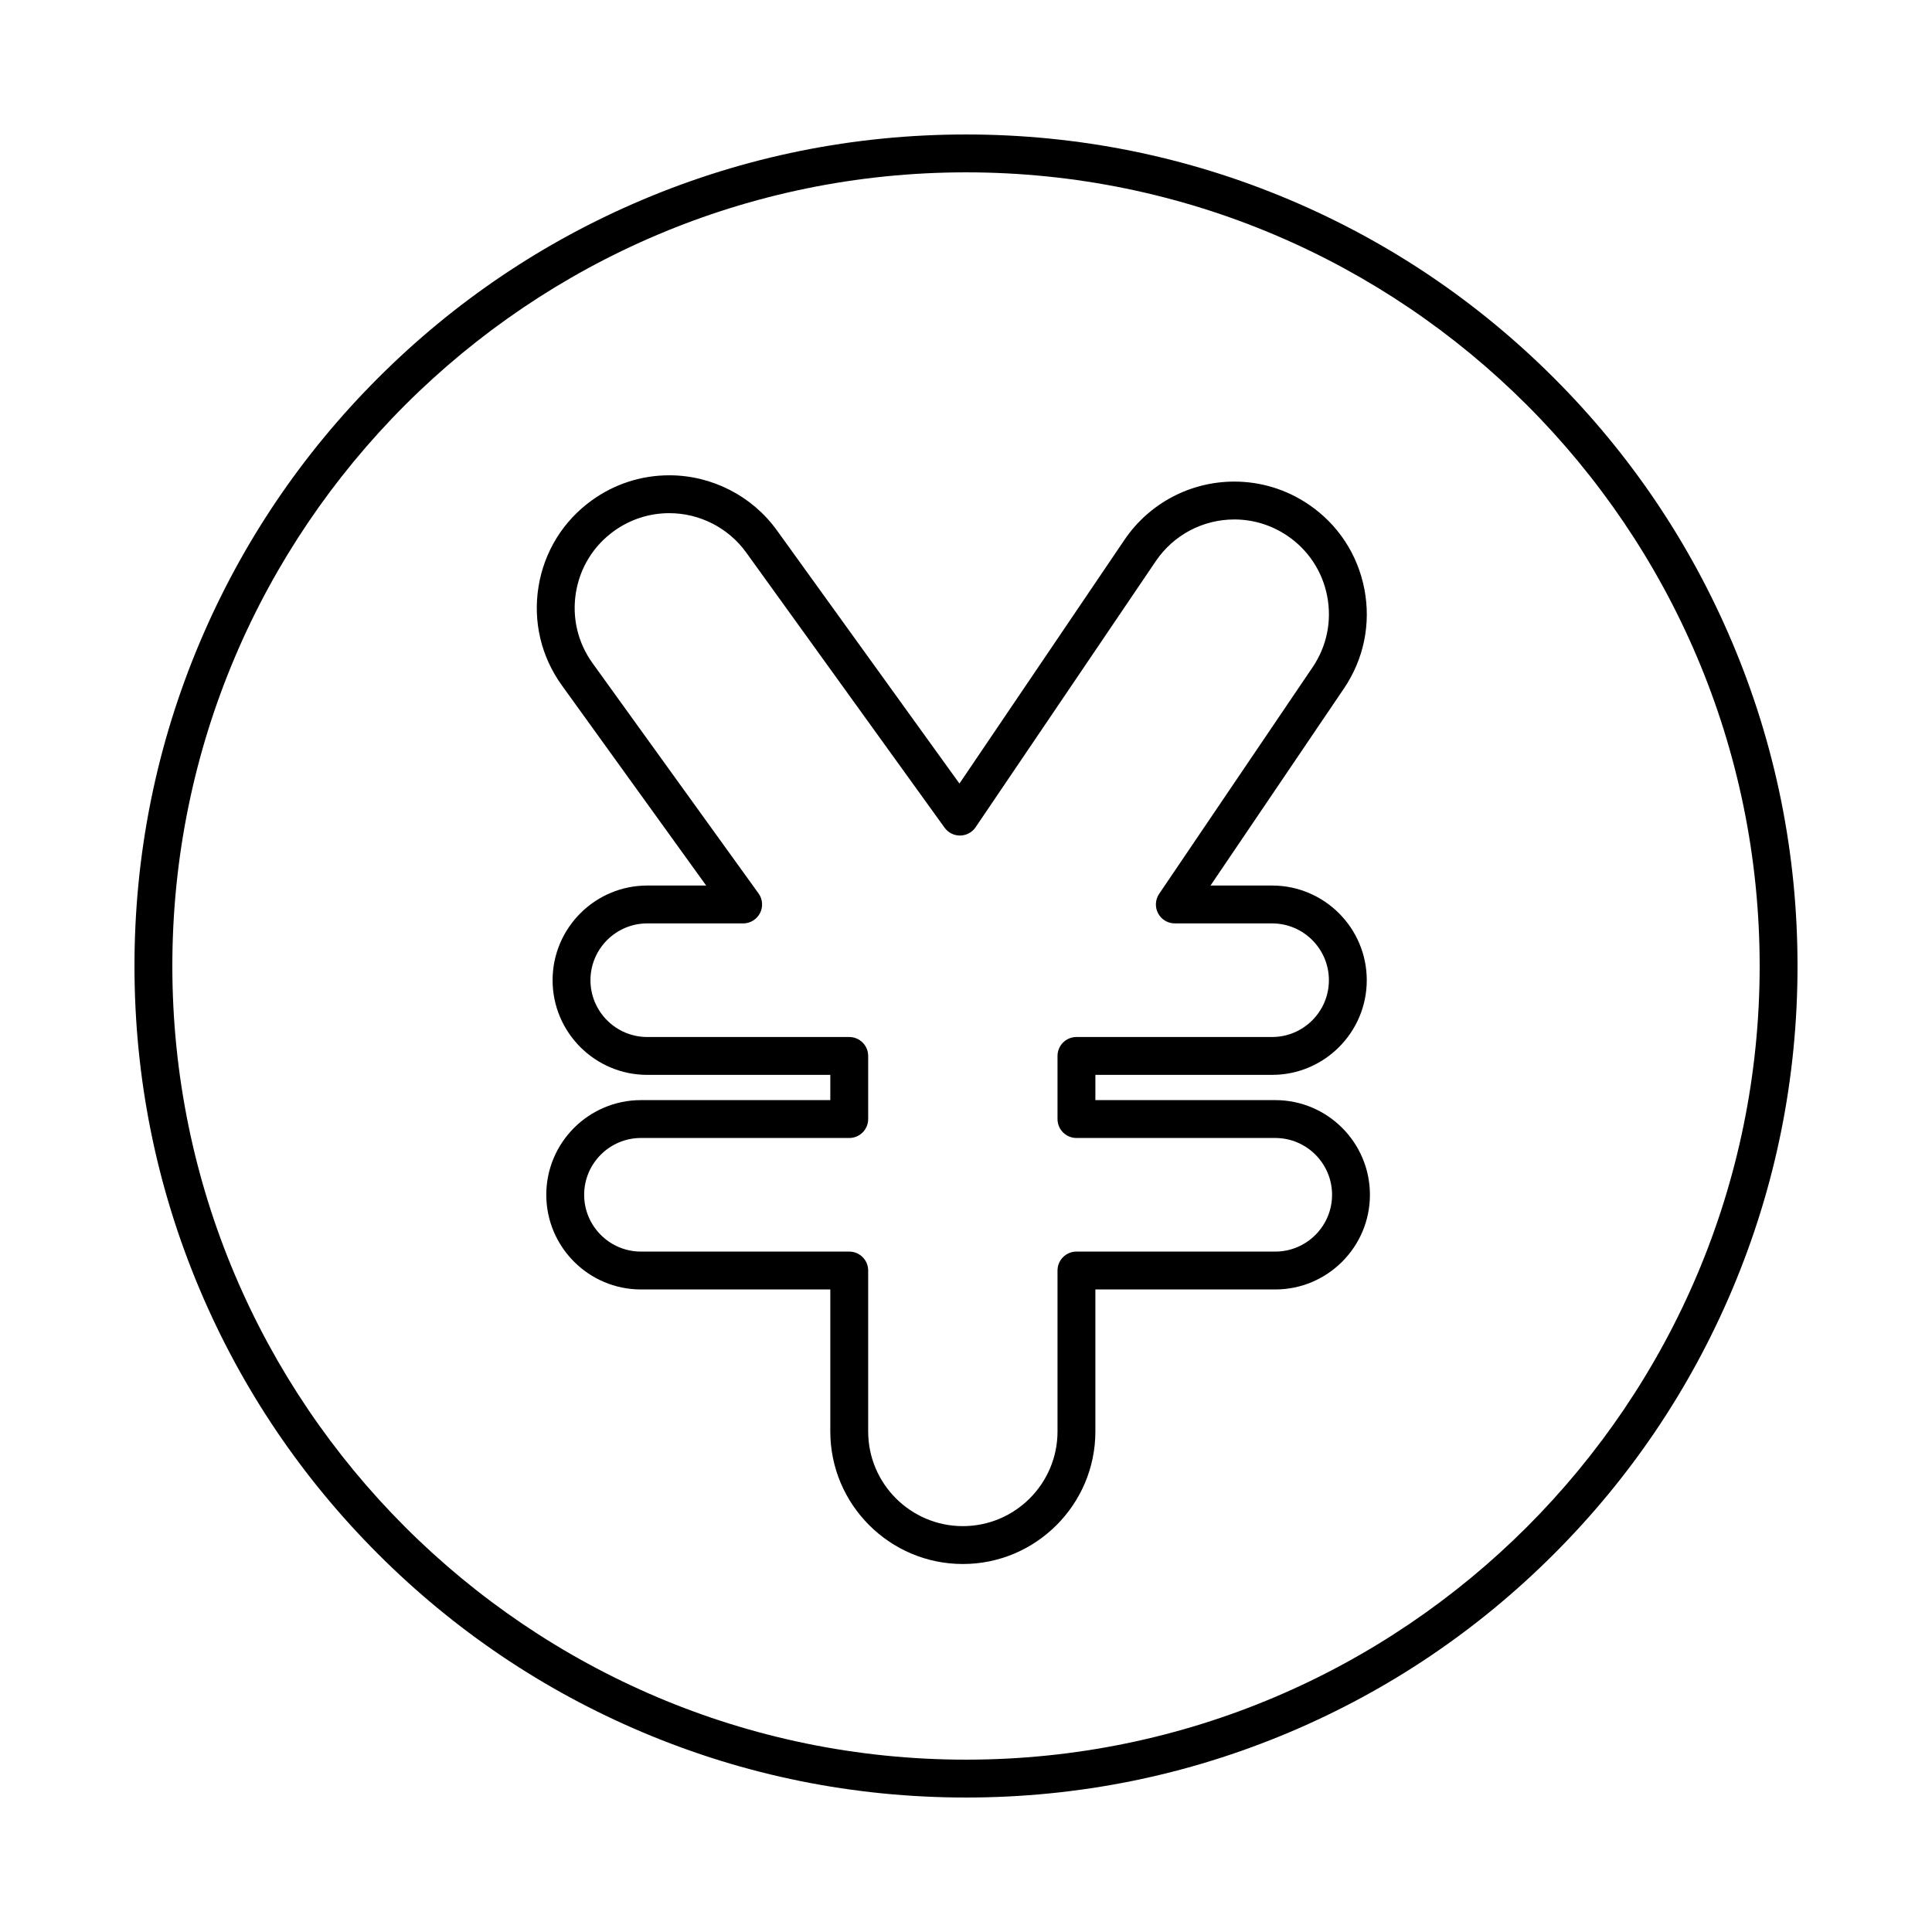 <?xml version="1.0" standalone="no"?><!DOCTYPE svg PUBLIC "-//W3C//DTD SVG 1.1//EN" "http://www.w3.org/Graphics/SVG/1.1/DTD/svg11.dtd"><svg t="1724202745608" class="icon" viewBox="0 0 1024 1024" version="1.1" xmlns="http://www.w3.org/2000/svg" p-id="18123" xmlns:xlink="http://www.w3.org/1999/xlink" width="50" height="50"><path d="M918.087 340.446c-22.198-52.482-53.974-99.615-94.447-140.087-40.473-40.473-87.604-72.25-140.087-94.447-54.342-22.984-112.06-34.639-171.553-34.639s-117.213 11.654-171.554 34.639c-52.482 22.198-99.615 53.974-140.087 94.447-40.473 40.472-72.25 87.604-94.447 140.087-22.984 54.342-34.639 112.06-34.639 171.553s11.654 117.213 34.639 171.554c22.198 52.482 53.974 99.614 94.447 140.087 40.472 40.472 87.603 72.248 140.087 94.447 54.342 22.984 112.06 34.639 171.554 34.639s117.213-11.654 171.553-34.639c52.482-22.199 99.615-53.975 140.087-94.447 40.473-40.473 72.25-87.604 94.447-140.087 22.984-54.342 34.639-112.06 34.639-171.554S941.071 394.787 918.087 340.446zM511.999 932.655c-231.95 0-420.655-188.705-420.655-420.655S280.049 91.345 511.999 91.345 932.656 280.05 932.656 512 743.949 932.655 511.999 932.655z" p-id="18124" fill="#000000"></path><path d="M675.913 583.084l-95.337 0 0-13.377 93.661 0c27.668 0 50.177-22.51 50.177-50.178 0-27.668-22.509-50.178-50.177-50.178l-32.641 0 70.734-104.459c10.523-15.539 14.366-34.243 10.82-52.669-3.547-18.427-14.057-34.367-29.596-44.885-11.679-7.906-25.28-12.085-39.333-12.085-23.366 0-45.131 11.536-58.22 30.861L508.526 415.301l-96.764-134.221c-13.167-18.261-34.484-29.163-57.024-29.163-14.797 0-28.987 4.583-41.041 13.259-15.224 10.971-25.262 27.214-28.265 45.738-3.003 18.521 1.386 37.104 12.358 52.33l76.496 106.109-31.222 0c-27.668 0-50.178 22.51-50.178 50.178 0 27.668 22.51 50.178 50.178 50.178l97.014 0 0 13.377-100.356 0c-27.668 0-50.177 22.51-50.177 50.178 0 27.668 22.509 50.178 50.177 50.178l100.356 0 0 75.266c0 38.735 31.513 70.249 70.248 70.249s70.248-31.514 70.248-70.249l0-75.266 95.337 0c27.668 0 50.177-22.51 50.177-50.178C726.09 605.594 703.581 583.084 675.913 583.084zM675.913 663.368 570.54 663.368c-5.542 0-10.036 4.493-10.036 10.036l0 85.302c0 27.668-22.51 50.178-50.178 50.178-27.668 0-50.178-22.51-50.178-50.178l0-85.302c0-5.542-4.493-10.036-10.036-10.036L339.723 663.368c-16.601 0-30.107-13.506-30.107-30.106s13.506-30.107 30.107-30.107l110.391 0c5.542 0 10.036-4.493 10.036-10.036l0-33.449c0-5.542-4.493-10.036-10.036-10.036l-107.048 0c-16.601 0-30.108-13.506-30.108-30.106s13.507-30.107 30.108-30.107l50.829 0c3.768 0 7.217-2.11 8.932-5.463 1.717-3.353 1.411-7.385-0.792-10.441l-87.961-122.013c-7.838-10.876-10.973-24.151-8.828-37.381s9.314-24.832 20.182-32.663c8.612-6.198 18.748-9.475 29.313-9.475 16.106 0 31.338 7.787 40.742 20.83l105.162 145.869c1.917 2.659 4.996 4.217 8.289 4.166 3.277-0.048 6.324-1.694 8.162-4.408l95.528-141.076c9.351-13.804 24.902-22.045 41.601-22.045 10.026 0 19.735 2.986 28.081 8.636 11.099 7.512 18.606 18.896 21.137 32.057 2.533 13.161-0.213 26.521-7.73 37.622l-81.34 120.122c-2.082 3.075-2.296 7.05-0.556 10.33s5.15 5.332 8.865 5.332l51.557 0c16.601 0 30.107 13.506 30.107 30.107s-13.506 30.106-30.107 30.106L570.54 549.635c-5.542 0-10.036 4.493-10.036 10.036l0 33.449c0 5.542 4.493 10.036 10.036 10.036l105.373 0c16.601 0 30.107 13.506 30.107 30.107S692.514 663.368 675.913 663.368z" p-id="18125" fill="#000000"></path></svg>